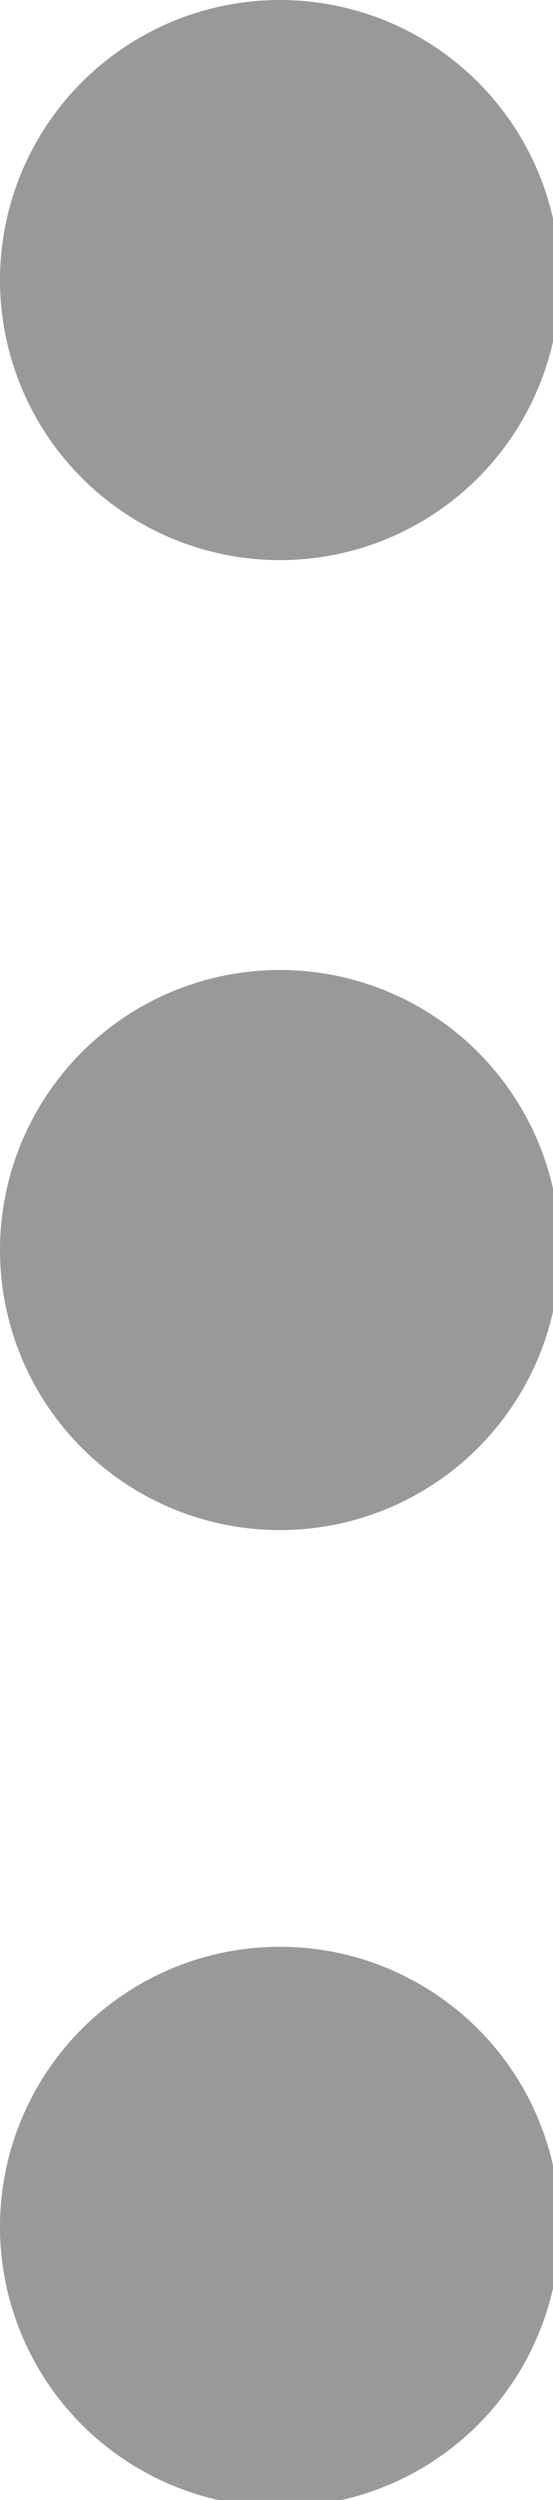<?xml version="1.0" encoding="UTF-8"?>
<svg id="_電腦" data-name=" 電腦" xmlns="http://www.w3.org/2000/svg" version="1.1" viewBox="0 0 8.1 36.6">
  <defs>
    <style>
      .cls-1 {
        fill: #999;
        stroke-width: 0px;
      }
    </style>
  </defs>
  <circle class="cls-1" cx="4.1" cy="18.3" r="4.1"/>
  <circle class="cls-1" cx="4.1" cy="32.6" r="4.1"/>
  <circle class="cls-1" cx="4.1" cy="4.1" r="4.1"/>
</svg>